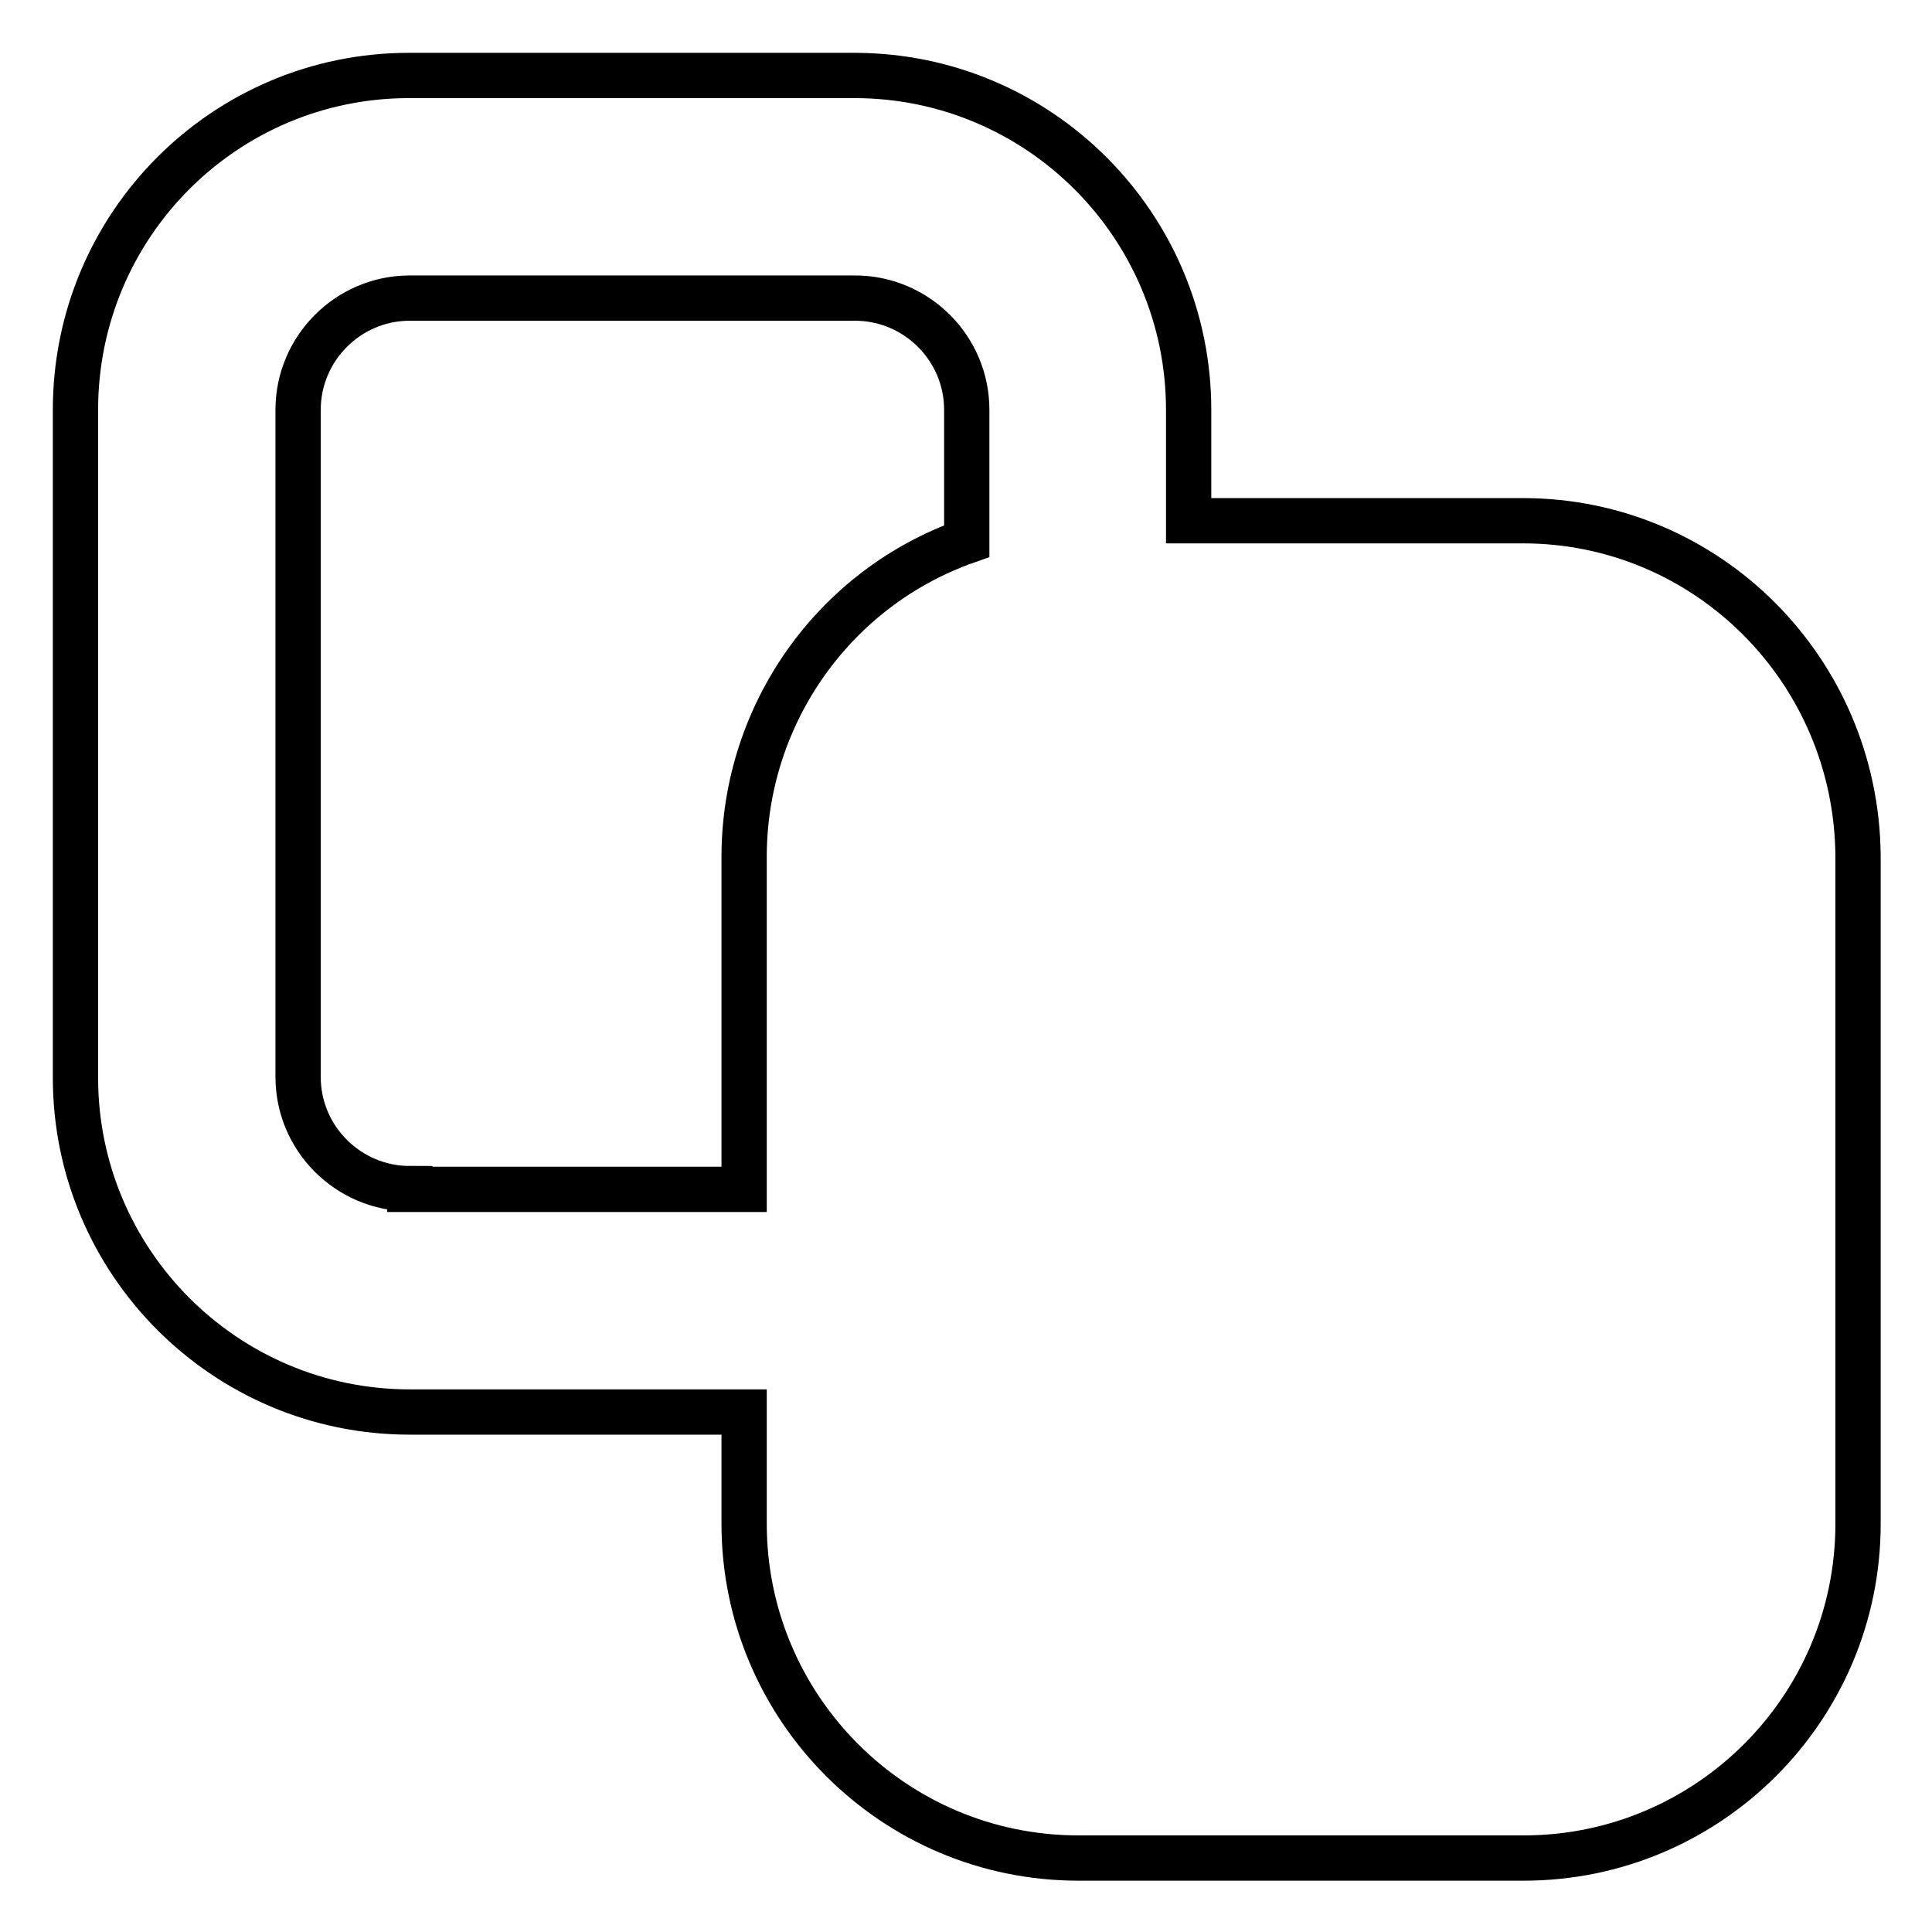 <?xml version="1.0" encoding="utf-8"?>
<!-- Svg Vector Icons : http://www.onlinewebfonts.com/icon -->
<!DOCTYPE svg PUBLIC "-//W3C//DTD SVG 1.1//EN" "http://www.w3.org/Graphics/SVG/1.1/DTD/svg11.dtd">
<svg version="1.1" xmlns="http://www.w3.org/2000/svg" xmlns:xlink="http://www.w3.org/1999/xlink" x="0px" y="0px" viewBox="0 0 256 256" enable-background="new 0 0 256 256" xml:space="preserve">
<g> <path stroke-width="6" fill-opacity="0" stroke="#000000"  d="M201.8,69h-44.3V54.3c0-24.4-19.8-44.3-44.3-44.3h-59C29.8,10,10,29.8,10,54.3v88.5 c0,24.4,19.8,44.3,44.3,44.3h44.3v14.8c0,24.4,19.8,44.3,44.3,44.3h59c24.4,0,44.3-19.8,44.3-44.3v-88.5 C246,88.8,226.2,69,201.8,69z M54.3,157.5c-8.1,0-14.8-6.6-14.8-14.8V54.3c0-8.1,6.6-14.8,14.8-14.8h59c8.1,0,14.8,6.6,14.8,14.8 v17.4c-17.6,6.2-29.4,22.9-29.5,41.6v44.3H54.3z"/></g>
</svg>